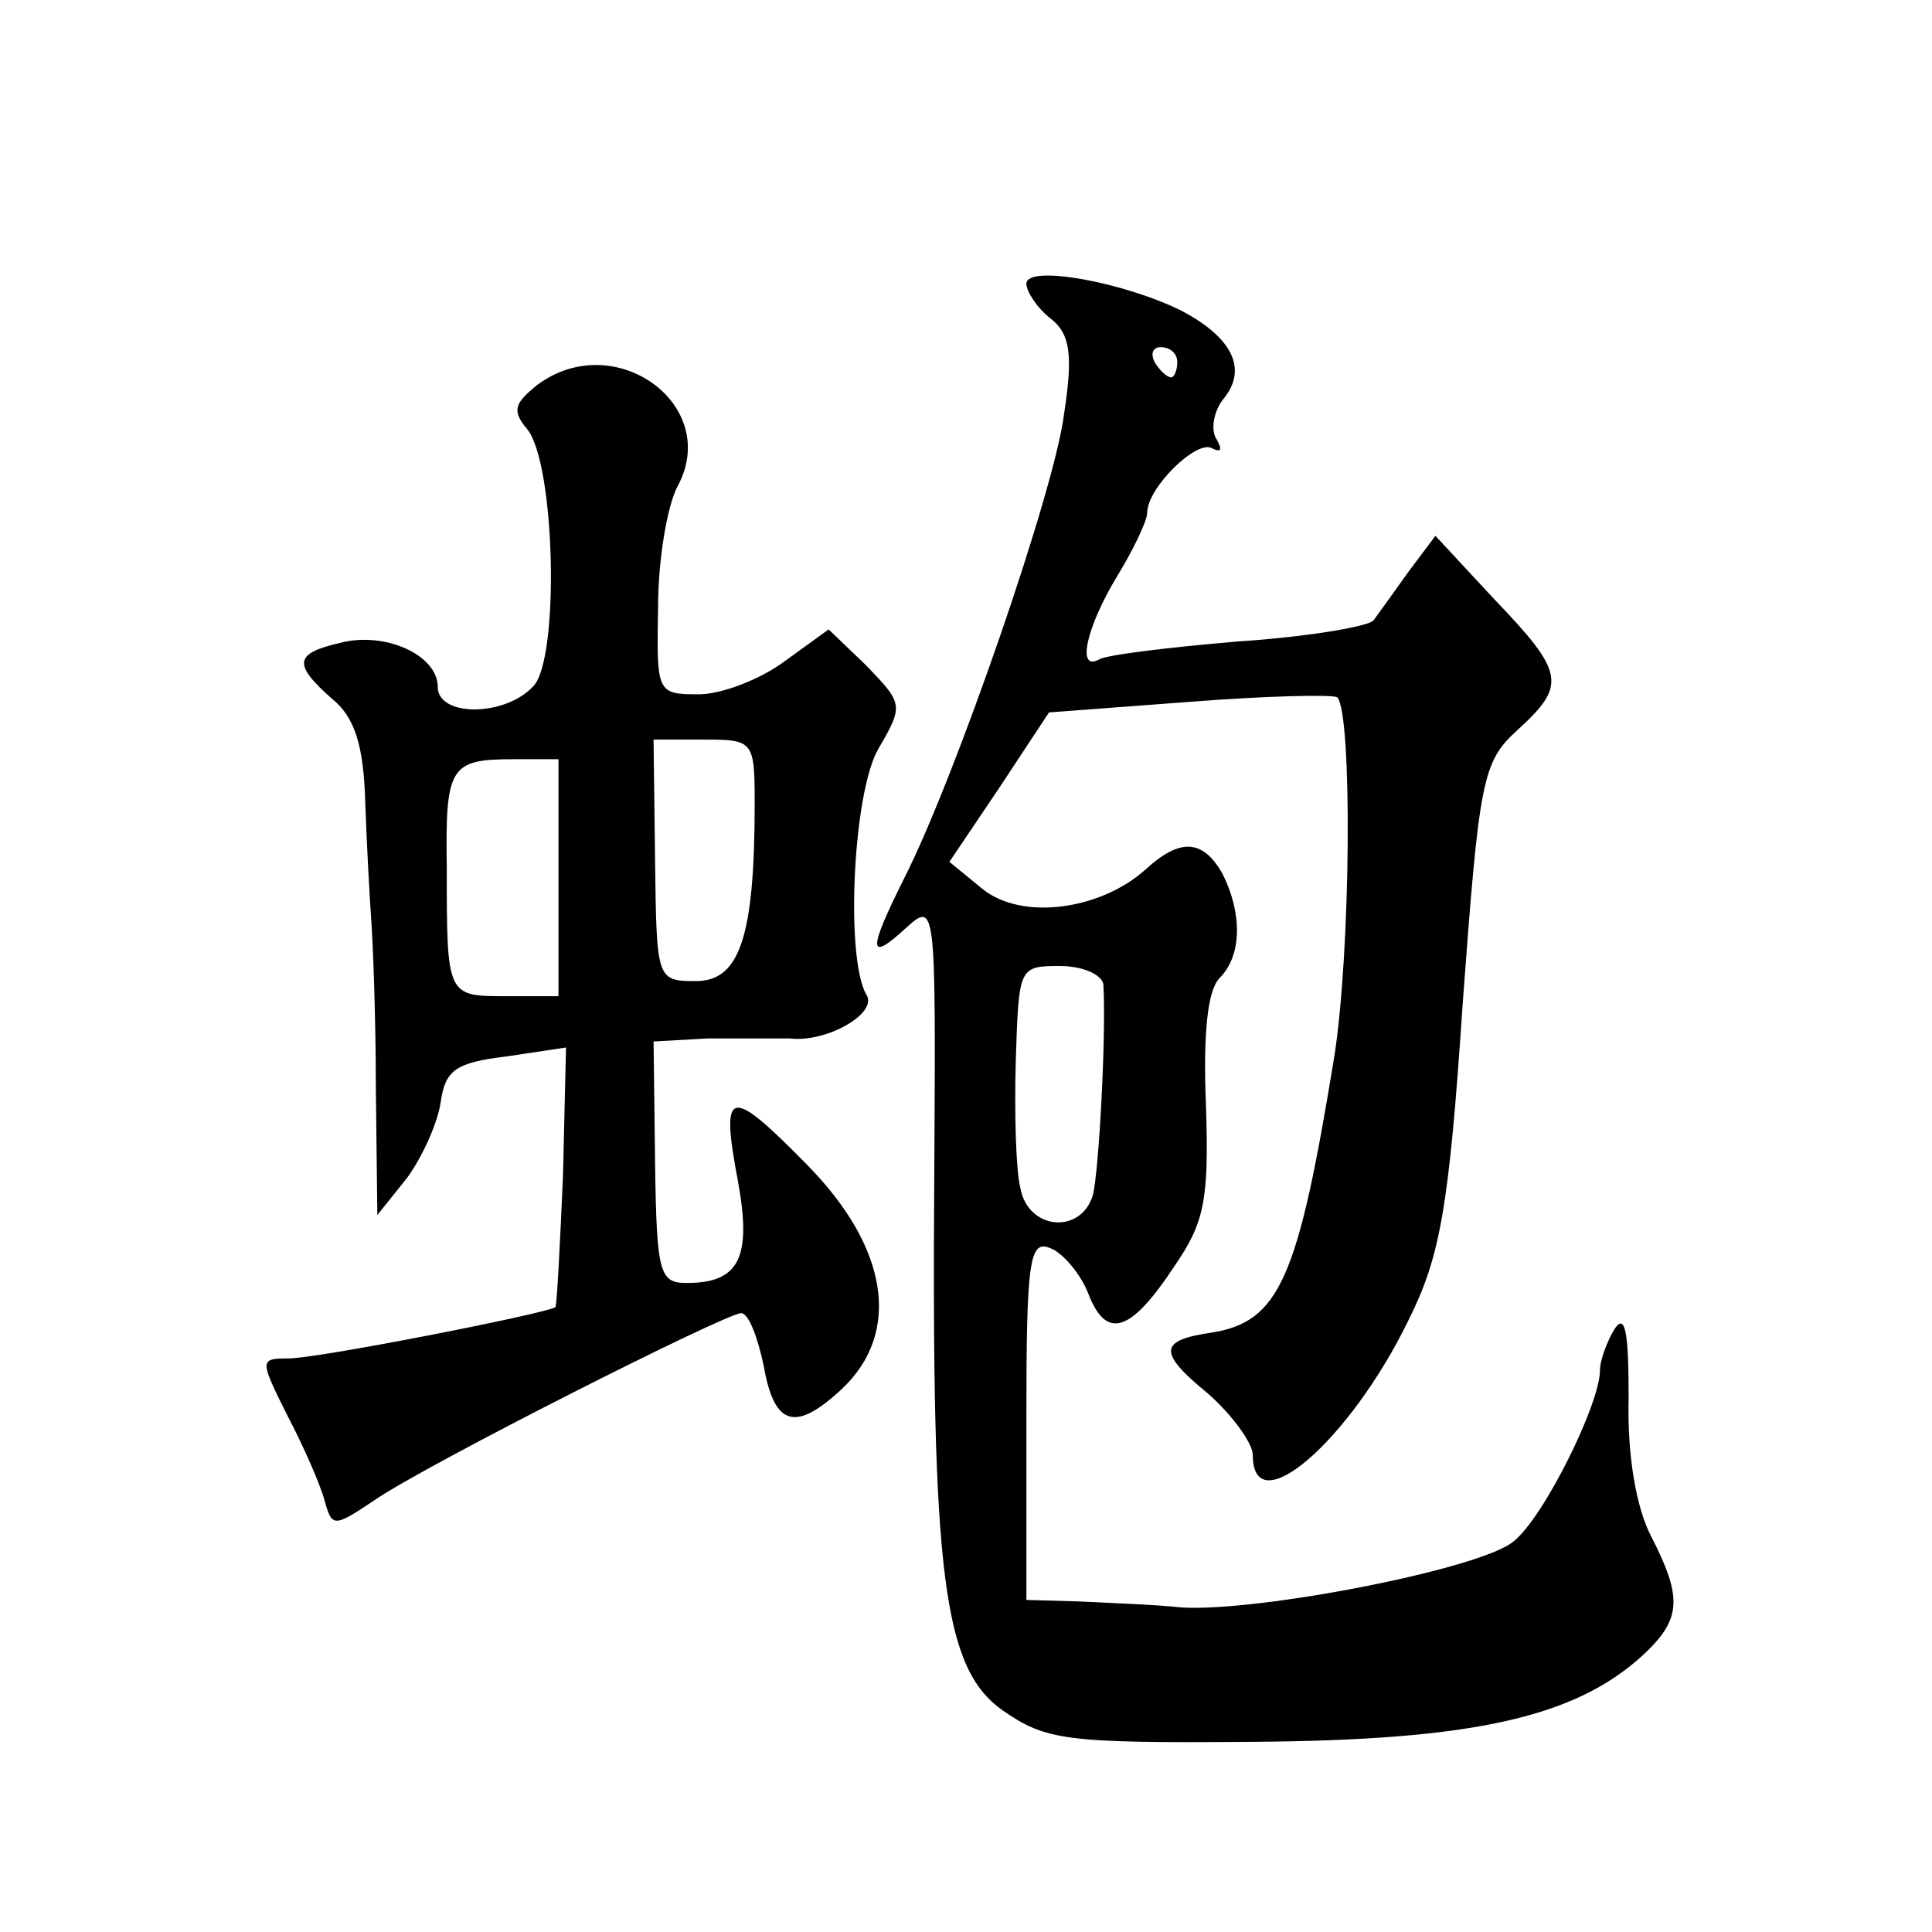 <?xml version="1.0" standalone="no"?>
<!DOCTYPE svg PUBLIC "-//W3C//DTD SVG 20010904//EN"
 "http://www.w3.org/TR/2001/REC-SVG-20010904/DTD/svg10.dtd">
<svg version="1.0" xmlns="http://www.w3.org/2000/svg"
 width="128pt" height="128pt" viewBox="0 0 128 128"
 preserveAspectRatio="xMidYMid meet">
<g transform="translate(0,128) scale(0.1,-0.1)"
fill="#0" stroke="none">
<path d="M680 1092 c0 -5 7 -16 16 -23 13 -10 15 -24 9 -63 -6 -50 -72 -241 -106
-308 -24 -48 -24 -56 1 -33 20 18 20 17 19 -161 -2 -268 6 -329 45 -357 29 -20
41 -22 166 -21 145 1 213 16 258 57 26 24 27 38 6 79 -10 19 -16 54 -15 92 0 42
-2 56 -9 46 -5 -8 -10 -21 -10 -28 0 -22 -37 -97 -57 -113 -20 -18 -168 -47 -220
-44 -18 2 -49 3 -68 4 l-35 1 0 120 c0 105 2 119 16 113 8 -3 20 -17 25 -30 12
-31 28 -26 57 18 20 29 23 44 21 106 -2 48 1 77 9 85 15 15 15 43 2 69 -13 23 -28
24 -51 3 -30 -27 -82 -34 -108 -13 l-22 18 33 49 33 50 93 7 c51 4 95 5 98 3 10
-11 9 -168 -2 -238 -24 -147 -36 -176 -82 -183 -34 -5 -35 -13 -2 -40 16 -14 30
-33 30 -41 0 -46 64 9 103 89 21 42 27 74 36 209 11 149 13 161 36 182 33 30 32
38 -15 87 l-39 42 -18 -24 c-10 -14 -20 -28 -23 -32 -3 -4 -44 -11 -90 -14 -47
-4 -88 -9 -92 -12 -15 -8 -8 22 12 55 11 18 20 37 20 42 0 17 33 49 43 43 6 -3
7 -1 3 6 -4 6 -2 18 4 26 17 20 7 41 -27 59 -38 19 -103 31 -103 18z m100 -52 c0
-5 -2 -10 -4 -10 -3 0 -8 5 -11 10 -3 6 -1 10 4 10 6 0 11 -4 11 -10z m-49 -412
c2 -33 -3 -125 -7 -140 -8 -26 -43 -23 -48 5 -3 12 -4 50 -3 85 2 61 2 62 29 62
16 0 28 -6 29 -12z M356 1025 c-15 -12 -17 -17 -7 -29 19 -22 22 -154 4 -171 -19
-20 -63 -20 -63 0 0 21 -35 37 -65 29 -30 -7 -31 -14 -5 -37 15 -12 21 -31 22 -69
1 -29 3 -64 4 -78 1 -14 3 -63 3 -110 l1 -85 20 25 c10 14 20 36 22 50 3 21 10
26 43 30 l40 6 -2 -85 c-2 -46 -4 -85 -5 -87 -5 -4 -157 -34 -177 -34 -19 0 -19
-1 -1 -37 11 -21 22 -46 25 -57 5 -18 6 -18 33 0 33 23 233 124 243 124 5 0 11
-16 15 -35 7 -40 21 -44 52 -15 39 37 31 93 -23 148 -52 53 -58 52 -46 -11 9 -50
1 -67 -34 -67 -18 0 -20 6 -21 80 l-1 80 36 2 c20 0 44 0 54 0 25 -3 59 17 51 29
-14 24 -9 134 8 163 17 29 16 30 -8 55 l-25 24 -29 -21 c-16 -12 -42 -22 -57 -22
-28 0 -28 1 -27 58 0 31 6 67 13 80 29 54 -42 105 -93 67z m144 -277 c0 -89 -10
-118 -39 -118 -26 0 -26 1 -27 80 l-1 80 34 0 c32 0 33 -1 33 -42z m-130 -50 l0
-78 -35 0 c-39 0 -39 0 -39 85 -1 67 2 72 44 72 l30 0 0 -79z"/>
</g>
</svg>
